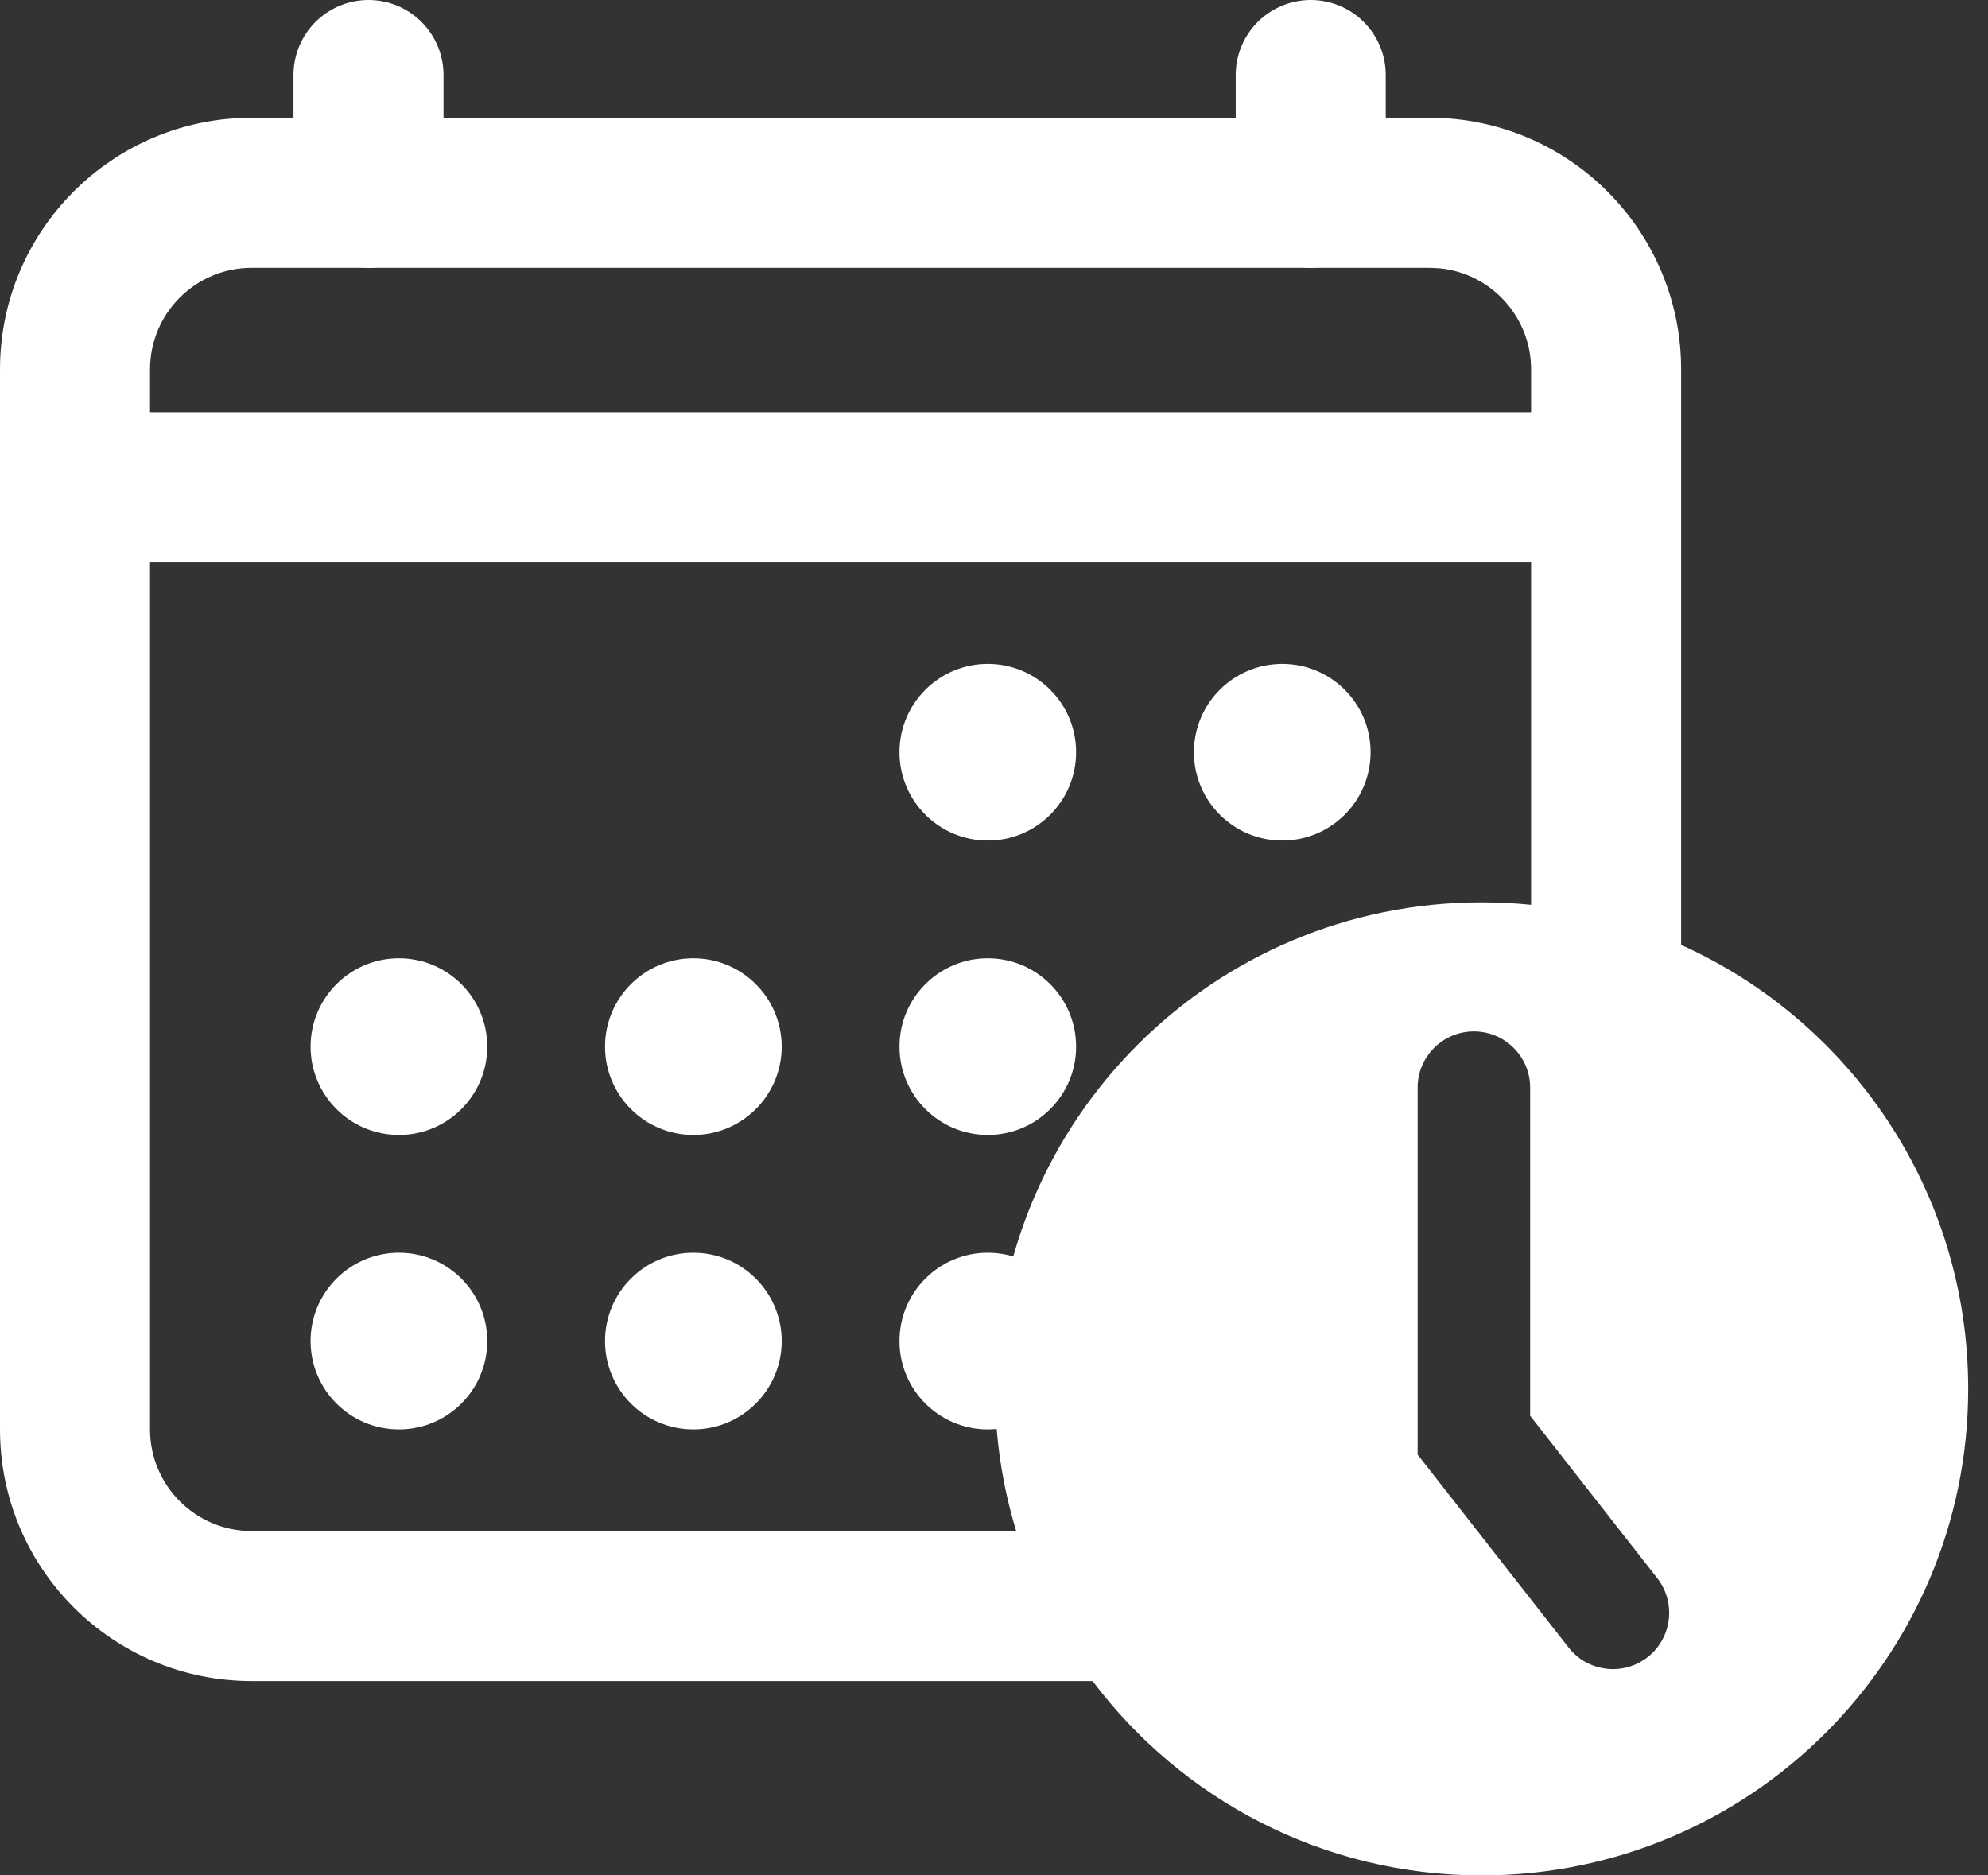 <svg width="53" height="50" viewBox="0 0 53 50" fill="none" xmlns="http://www.w3.org/2000/svg">
<rect x="0" y="0" width="53" height="50" fill="#333333" stroke="none"/>
<path d="M26.334 22.41C27.635 22.41 28.689 21.355 28.689 20.055C28.689 18.754 27.635 17.7 26.334 17.7C25.034 17.7 23.98 18.754 23.98 20.055C23.98 21.355 25.034 22.41 26.334 22.41Z" fill="white"/>
<path d="M34.185 22.41C35.486 22.41 36.54 21.355 36.54 20.055C36.54 18.754 35.486 17.7 34.185 17.7C32.884 17.7 31.83 18.754 31.83 20.055C31.83 21.355 32.884 22.41 34.185 22.41Z" fill="white"/>
<path d="M26.334 30.259C27.635 30.259 28.689 29.205 28.689 27.904C28.689 26.604 27.635 25.549 26.334 25.549C25.034 25.549 23.98 26.604 23.98 27.904C23.98 29.205 25.034 30.259 26.334 30.259Z" fill="white"/>
<path d="M34.185 30.259C35.486 30.259 36.54 29.205 36.54 27.904C36.54 26.604 35.486 25.549 34.185 25.549C32.884 25.549 31.83 26.604 31.83 27.904C31.83 29.205 32.884 30.259 34.185 30.259Z" fill="white"/>
<path d="M10.635 30.259C11.936 30.259 12.99 29.205 12.99 27.904C12.99 26.604 11.936 25.549 10.635 25.549C9.335 25.549 8.28 26.604 8.28 27.904C8.28 29.205 9.335 30.259 10.635 30.259Z" fill="white"/>
<path d="M18.485 30.259C19.785 30.259 20.84 29.205 20.84 27.904C20.84 26.604 19.785 25.549 18.485 25.549C17.184 25.549 16.13 26.604 16.13 27.904C16.13 29.205 17.184 30.259 18.485 30.259Z" fill="white"/>
<path d="M10.635 38.109C11.936 38.109 12.99 37.055 12.99 35.754C12.99 34.454 11.936 33.399 10.635 33.399C9.335 33.399 8.28 34.454 8.28 35.754C8.28 37.055 9.335 38.109 10.635 38.109Z" fill="white"/>
<path d="M18.485 38.109C19.785 38.109 20.84 37.055 20.84 35.754C20.84 34.454 19.785 33.399 18.485 33.399C17.184 33.399 16.13 34.454 16.13 35.754C16.13 37.055 17.184 38.109 18.485 38.109Z" fill="white"/>
<path d="M26.334 38.109C27.635 38.109 28.689 37.055 28.689 35.754C28.689 34.454 27.635 33.399 26.334 33.399C25.034 33.399 23.98 34.454 23.98 35.754C23.98 37.055 25.034 38.109 26.334 38.109Z" fill="white"/>
<path d="M42.819 12.99H2" stroke="white" stroke-width="4" stroke-linejoin="round"/>
<path d="M38.455 3.148C42 3.328 44.819 6.26 44.819 9.85V25.193C49.331 27.224 52.472 31.76 52.472 37.028C52.472 44.192 46.664 50 39.5 50C35.26 50 31.496 47.965 29.129 44.819H6.71C3.004 44.819 0 41.815 0 38.109V9.85C0 6.144 3.004 3.14 6.71 3.14H38.109L38.455 3.148ZM39.294 27.499C38.465 27.499 37.794 28.171 37.794 28.999V38.781L41.819 43.925C42.33 44.577 43.273 44.692 43.925 44.182C44.577 43.671 44.692 42.728 44.182 42.075L40.794 37.746V28.999C40.794 28.171 40.122 27.499 39.294 27.499ZM6.71 7.14C5.213 7.14 4 8.353 4 9.85V38.109C4 39.606 5.213 40.819 6.71 40.819H27.092C26.726 39.62 26.528 38.347 26.528 37.028C26.528 29.864 32.336 24.057 39.5 24.057C39.945 24.057 40.386 24.079 40.819 24.123V9.85C40.819 8.447 39.753 7.292 38.387 7.153L38.109 7.14H6.71Z" fill="white"/>
<path d="M9.824 2V5.14M34.944 2V5.14" stroke="white" stroke-width="4" stroke-linecap="round" stroke-linejoin="round"/>
</svg>
